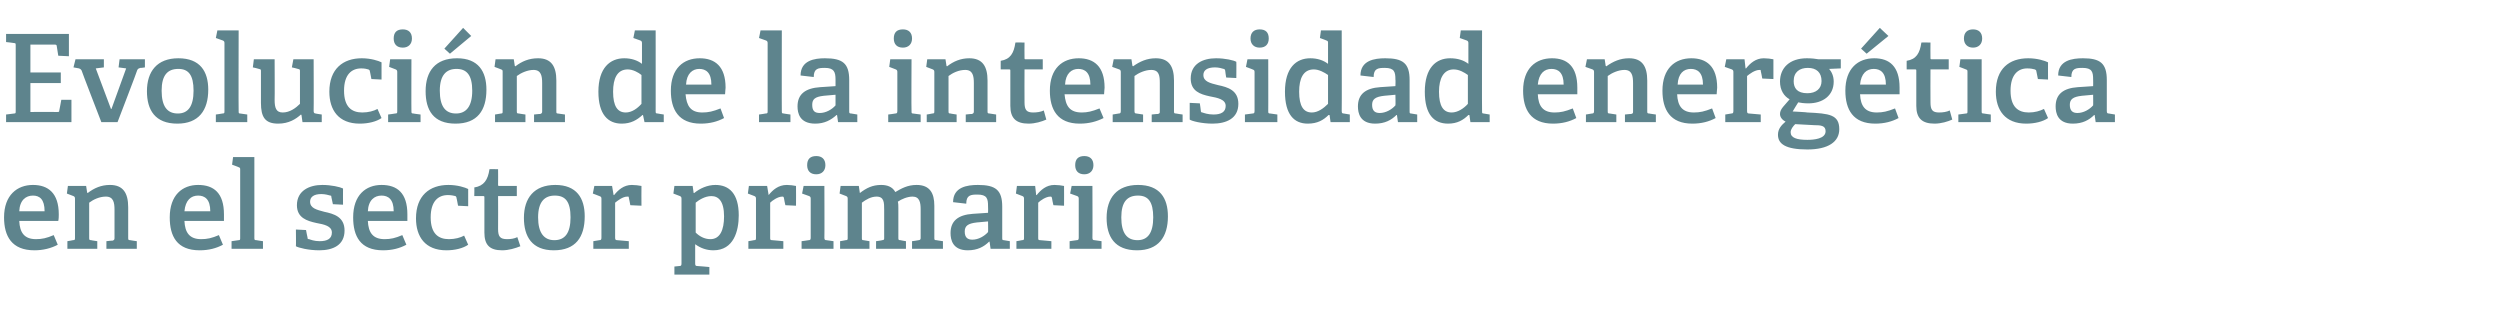 <?xml version="1.0" standalone="no"?><!DOCTYPE svg PUBLIC "-//W3C//DTD SVG 1.1//EN" "http://www.w3.org/Graphics/SVG/1.1/DTD/svg11.dtd"><svg xmlns="http://www.w3.org/2000/svg" version="1.1" width="493.4px" height="63.9px" viewBox="0 -6 493.4 63.9" style="top:-6px">  <desc>Evoluci n de la intensidad energ tica en el sector primario</desc>  <defs/>  <g id="Polygon65394">    <path d="M 6.8 43.4 C 2.3 43.4 0.8 40.6 0.8 36.9 C 0.8 32.5 3.4 30.5 6.5 30.5 C 9.5 30.5 11.6 32.1 11.6 36.3 C 11.6 36.6 11.6 37.2 11.5 37.6 C 11.5 37.6 3.8 37.6 3.8 37.6 C 3.9 39.9 4.8 41.2 7.1 41.2 C 8.3 41.2 9.2 41 10.6 40.4 C 10.6 40.4 11.4 42.3 11.4 42.3 C 10.1 43 8.5 43.4 6.8 43.4 Z M 6.5 32.6 C 5.1 32.6 3.9 33.5 3.8 35.7 C 3.8 35.7 8.8 35.7 8.8 35.7 C 8.8 33.3 7.8 32.6 6.5 32.6 Z M 22.2 41.5 C 22.5 41.4 22.6 41.3 22.6 41 C 22.6 41 22.6 35.4 22.6 35.4 C 22.6 34 22.4 32.8 20.9 32.8 C 19.6 32.8 18.4 33.4 17.6 34 C 17.6 34 17.6 40.9 17.6 40.9 C 17.6 41.3 17.6 41.4 18 41.4 C 17.95 41.42 19.2 41.6 19.2 41.6 L 19.2 43.1 L 13.3 43.1 L 13.3 41.6 C 13.3 41.6 14.42 41.42 14.4 41.4 C 14.8 41.4 14.8 41.3 14.8 40.9 C 14.8 40.9 14.8 33.2 14.8 33.2 C 14.8 32.9 14.7 32.8 14.5 32.7 C 14.5 32.7 13.2 32.2 13.2 32.2 L 13.4 30.7 L 17 30.7 L 17.2 32 C 17.2 32 17.26 32.06 17.3 32.1 C 18.6 31.1 20 30.5 21.7 30.5 C 24.3 30.5 25.3 32.1 25.3 34.9 C 25.3 34.9 25.3 40.9 25.3 40.9 C 25.3 41.3 25.3 41.4 25.7 41.4 C 25.7 41.42 27 41.6 27 41.6 L 27 43.1 L 21 43.1 L 21 41.6 C 21 41.6 22.18 41.46 22.2 41.5 Z M 39.4 43.4 C 34.9 43.4 33.5 40.6 33.5 36.9 C 33.5 32.5 36 30.5 39.1 30.5 C 42.2 30.5 44.2 32.1 44.2 36.3 C 44.2 36.6 44.2 37.2 44.2 37.6 C 44.2 37.6 36.4 37.6 36.4 37.6 C 36.5 39.9 37.4 41.2 39.7 41.2 C 40.9 41.2 41.8 41 43.2 40.4 C 43.2 40.4 44 42.3 44 42.3 C 42.7 43 41.2 43.4 39.4 43.4 Z M 39.1 32.6 C 37.7 32.6 36.6 33.5 36.4 35.7 C 36.4 35.7 41.5 35.7 41.5 35.7 C 41.5 33.3 40.4 32.6 39.1 32.6 Z M 47.1 41.4 C 47.4 41.4 47.4 41.3 47.4 40.9 C 47.4 40.9 47.4 27.5 47.4 27.5 C 47.4 27.2 47.4 27.1 47.1 27 C 47.14 26.99 45.8 26.5 45.8 26.5 L 46 25 L 50.2 25 C 50.2 25 50.21 40.94 50.2 40.9 C 50.2 41.3 50.2 41.4 50.6 41.4 C 50.59 41.42 51.9 41.6 51.9 41.6 L 51.9 43.1 L 45.7 43.1 L 45.7 41.6 C 45.7 41.6 47.06 41.42 47.1 41.4 Z M 65.2 32.6 C 64.8 32.5 64.2 32.3 63.4 32.3 C 61.9 32.3 61.2 32.9 61.2 33.8 C 61.2 35.1 62.5 35.4 64 35.8 C 65.9 36.2 68 36.8 68 39.5 C 68 42.4 65.7 43.4 63 43.4 C 60.9 43.4 58.9 42.9 58.4 42.6 C 58.44 42.57 58.4 39.3 58.4 39.3 L 60.4 39.4 C 60.4 39.4 60.67 40.89 60.7 40.9 C 60.7 41.1 60.7 41.2 61 41.2 C 61.3 41.3 62 41.6 63.1 41.6 C 64.6 41.6 65.5 41.1 65.5 39.9 C 65.5 38.6 64 38.3 62.4 38 C 60.6 37.6 58.6 37 58.6 34.5 C 58.6 31.6 61.1 30.5 63.6 30.5 C 65.4 30.5 67.1 30.9 67.7 31.2 C 67.68 31.17 67.7 34.4 67.7 34.4 L 65.7 34.3 C 65.7 34.3 65.42 32.9 65.4 32.9 C 65.4 32.7 65.4 32.6 65.2 32.6 Z M 75.6 43.4 C 71.1 43.4 69.7 40.6 69.7 36.9 C 69.7 32.5 72.2 30.5 75.3 30.5 C 78.4 30.5 80.4 32.1 80.4 36.3 C 80.4 36.6 80.4 37.2 80.4 37.6 C 80.4 37.6 72.6 37.6 72.6 37.6 C 72.7 39.9 73.6 41.2 75.9 41.2 C 77.1 41.2 78 41 79.4 40.4 C 79.4 40.4 80.2 42.3 80.2 42.3 C 78.9 43 77.4 43.4 75.6 43.4 Z M 75.3 32.6 C 73.9 32.6 72.7 33.5 72.6 35.7 C 72.6 35.7 77.7 35.7 77.7 35.7 C 77.7 33.3 76.6 32.6 75.3 32.6 Z M 88.1 43.4 C 83.9 43.4 82.1 40.7 82.1 37.1 C 82.1 32.6 84.8 30.5 88.5 30.5 C 90.3 30.5 91.8 31 92.4 31.3 C 92.4 31.34 92.4 34.7 92.4 34.7 L 90.4 34.6 C 90.4 34.6 90.12 33.06 90.1 33.1 C 90.1 32.9 90 32.8 89.9 32.7 C 89.5 32.6 89 32.5 88.4 32.5 C 86.5 32.5 85 33.7 85 36.9 C 85 40.1 86.5 41.2 88.6 41.2 C 89.8 41.2 90.9 40.9 91.6 40.5 C 91.6 40.5 92.4 42.3 92.4 42.3 C 91.4 43 89.8 43.4 88.1 43.4 Z M 99.1 43.4 C 96.6 43.4 95.6 42.3 95.6 39.9 C 95.6 39.9 95.6 32.9 95.6 32.9 C 95.6 32.8 95.6 32.7 95.4 32.7 C 95.37 32.68 93.6 32.7 93.6 32.7 C 93.6 32.7 93.65 30.98 93.6 31 C 95.5 30.7 96.3 29.5 96.6 27.4 C 96.57 27.35 98.3 27.4 98.3 27.4 C 98.3 27.4 98.33 30.47 98.3 30.5 C 98.3 30.6 98.3 30.7 98.5 30.7 C 98.52 30.71 102 30.7 102 30.7 L 102 32.7 L 98.3 32.7 C 98.3 32.7 98.33 39.21 98.3 39.2 C 98.3 40.7 98.7 41.2 100.1 41.2 C 100.8 41.2 101.5 41.1 102.1 40.8 C 102.1 40.8 102.7 42.6 102.7 42.6 C 101.7 43 100.4 43.4 99.1 43.4 Z M 103.4 37 C 103.4 33.1 105.4 30.5 109.6 30.5 C 113.8 30.5 115.4 33.1 115.4 36.7 C 115.4 40.8 113.6 43.4 109.3 43.4 C 105 43.4 103.4 40.7 103.4 37 Z M 112.6 36.9 C 112.6 33.8 111.6 32.6 109.5 32.6 C 107.5 32.6 106.2 33.8 106.2 36.9 C 106.2 40 107.4 41.4 109.4 41.4 C 111.5 41.4 112.6 40 112.6 36.9 Z M 118.3 41.4 C 118.6 41.4 118.7 41.3 118.7 40.9 C 118.7 40.9 118.7 33.2 118.7 33.2 C 118.7 32.9 118.6 32.8 118.3 32.7 C 118.34 32.7 117 32.2 117 32.2 L 117.3 30.7 L 120.8 30.7 L 121.1 32.5 C 121.1 32.5 121.17 32.49 121.2 32.5 C 122 31.5 123.1 30.5 124.7 30.5 C 125.3 30.5 126.1 30.6 126.6 30.7 C 126.57 30.69 126.6 34.6 126.6 34.6 L 124.4 34.5 C 124.4 34.5 124.13 33.04 124.1 33 C 124.1 32.8 124.1 32.8 123.8 32.8 C 122.9 32.8 121.9 33.6 121.4 34 C 121.4 34 121.4 40.9 121.4 40.9 C 121.4 41.3 121.5 41.4 121.8 41.4 C 121.82 41.39 124.1 41.6 124.1 41.6 L 124.1 43.1 L 117.1 43.1 L 117.1 41.6 C 117.1 41.6 118.27 41.42 118.3 41.4 Z M 134.1 46.5 C 134.4 46.5 134.5 46.4 134.5 46 C 134.5 46 134.5 33.2 134.5 33.2 C 134.5 32.9 134.4 32.8 134.2 32.7 C 134.21 32.7 132.9 32.2 132.9 32.2 L 133.1 30.7 L 136.7 30.7 L 136.9 32.1 C 136.9 32.1 136.99 32.08 137 32.1 C 138.1 31.2 139.6 30.5 141.2 30.5 C 143.9 30.5 145.8 32.2 145.8 36.5 C 145.8 39.6 144.8 43.4 140.8 43.4 C 139.5 43.4 138.3 43 137.2 42.2 C 137.2 42.2 137.2 46 137.2 46 C 137.2 46.4 137.3 46.5 137.6 46.5 C 137.64 46.48 140 46.7 140 46.7 L 140 48.2 L 133.1 48.2 L 133.1 46.6 C 133.1 46.6 134.11 46.5 134.1 46.5 Z M 140.2 41.2 C 142.1 41.2 142.9 39.4 142.9 36.7 C 142.9 33.7 141.8 32.7 140.4 32.7 C 139.1 32.7 137.9 33.5 137.3 34 C 137.3 34 137.3 39.9 137.3 39.9 C 138 40.6 139 41.2 140.2 41.2 Z M 148.8 41.4 C 149.2 41.4 149.2 41.3 149.2 40.9 C 149.2 40.9 149.2 33.2 149.2 33.2 C 149.2 32.9 149.1 32.8 148.9 32.7 C 148.89 32.7 147.6 32.2 147.6 32.2 L 147.8 30.7 L 151.4 30.7 L 151.7 32.5 C 151.7 32.5 151.73 32.49 151.7 32.5 C 152.5 31.5 153.6 30.5 155.3 30.5 C 155.8 30.5 156.7 30.6 157.1 30.7 C 157.13 30.69 157.1 34.6 157.1 34.6 L 155 34.5 C 155 34.5 154.68 33.04 154.7 33 C 154.6 32.8 154.6 32.8 154.4 32.8 C 153.5 32.8 152.4 33.6 152 34 C 152 34 152 40.9 152 40.9 C 152 41.3 152 41.4 152.4 41.4 C 152.37 41.39 154.6 41.6 154.6 41.6 L 154.6 43.1 L 147.7 43.1 L 147.7 41.6 C 147.7 41.6 148.82 41.42 148.8 41.4 Z M 161.1 28.4 C 159.9 28.4 159.3 27.7 159.3 26.6 C 159.3 25.4 159.9 24.8 161.1 24.8 C 162.2 24.8 162.9 25.4 162.9 26.6 C 162.9 27.7 162.2 28.4 161.1 28.4 Z M 159.6 41.4 C 159.9 41.4 160 41.3 160 40.9 C 160 40.9 160 33.2 160 33.2 C 160 32.9 159.9 32.8 159.7 32.7 C 159.67 32.7 158.3 32.2 158.3 32.2 L 158.6 30.7 L 162.7 30.7 C 162.7 30.7 162.74 40.94 162.7 40.9 C 162.7 41.3 162.8 41.4 163.1 41.4 C 163.13 41.42 164.5 41.6 164.5 41.6 L 164.5 43.1 L 158.2 43.1 L 158.2 41.6 C 158.2 41.6 159.6 41.42 159.6 41.4 Z M 181.3 41.4 C 181.6 41.4 181.7 41.2 181.7 41 C 181.7 41 181.7 35.3 181.7 35.3 C 181.7 34 181.5 32.8 180.1 32.8 C 179.1 32.8 177.9 33.3 177.2 33.8 C 177.3 34.2 177.3 34.6 177.3 35.1 C 177.3 35.1 177.3 40.9 177.3 40.9 C 177.3 41.3 177.3 41.4 177.7 41.4 C 177.67 41.42 178.8 41.6 178.8 41.6 L 178.8 43.1 L 172.9 43.1 L 172.9 41.6 C 172.9 41.6 174.14 41.44 174.1 41.4 C 174.5 41.4 174.5 41.2 174.5 41 C 174.5 41 174.5 35.4 174.5 35.4 C 174.5 34 174.5 32.8 173 32.8 C 171.9 32.8 170.9 33.4 170.1 34 C 170.1 34 170.1 40.9 170.1 40.9 C 170.1 41.3 170.1 41.4 170.4 41.4 C 170.44 41.42 171.6 41.6 171.6 41.6 L 171.6 43.1 L 165.8 43.1 L 165.8 41.6 C 165.8 41.6 166.92 41.42 166.9 41.4 C 167.3 41.4 167.3 41.3 167.3 40.9 C 167.3 40.9 167.3 33.2 167.3 33.2 C 167.3 32.9 167.2 32.8 167 32.7 C 166.99 32.7 165.7 32.2 165.7 32.2 L 165.9 30.7 L 169.5 30.7 L 169.7 32.1 C 169.7 32.1 169.75 32.08 169.7 32.1 C 171 31.1 172.2 30.5 173.9 30.5 C 175 30.5 176.1 30.8 176.7 31.9 C 177.9 31.2 179.1 30.5 180.9 30.5 C 183.5 30.5 184.4 32.1 184.4 34.6 C 184.4 34.6 184.4 40.9 184.4 40.9 C 184.4 41.3 184.4 41.4 184.8 41.4 C 184.8 41.42 186.1 41.6 186.1 41.6 L 186.1 43.1 L 180 43.1 L 180 41.6 C 180 41.6 181.27 41.44 181.3 41.4 Z M 195.2 41.7 C 194.2 42.7 192.9 43.4 191 43.4 C 188 43.4 187.6 41.3 187.6 40 C 187.6 37.6 189.1 36.4 192 36.2 C 192 36.21 195 36 195 36 C 195 36 195.04 34.74 195 34.7 C 195 33.2 194.8 32.4 192.9 32.4 C 191.6 32.4 190.7 32.5 190.7 34.2 C 190.7 34.2 188.1 33.9 188.1 33.9 C 188.1 30.9 190.9 30.5 193 30.5 C 196.5 30.5 197.8 31.5 197.8 34.8 C 197.8 34.8 197.8 40.9 197.8 40.9 C 197.8 41.3 197.8 41.4 198.1 41.4 C 198.14 41.42 199.3 41.6 199.3 41.6 L 199.3 43.1 L 195.5 43.1 L 195.3 41.7 C 195.3 41.7 195.24 41.68 195.2 41.7 Z M 190.4 39.7 C 190.4 40.9 191 41.3 191.9 41.3 C 193.1 41.3 194.3 40.6 195 39.8 C 195.04 39.83 195 37.7 195 37.7 C 195 37.7 192.76 37.91 192.8 37.9 C 191 38.1 190.4 38.6 190.4 39.7 Z M 201.7 41.4 C 202.1 41.4 202.1 41.3 202.1 40.9 C 202.1 40.9 202.1 33.2 202.1 33.2 C 202.1 32.9 202 32.8 201.8 32.7 C 201.79 32.7 200.5 32.2 200.5 32.2 L 200.7 30.7 L 204.3 30.7 L 204.5 32.5 C 204.5 32.5 204.62 32.49 204.6 32.5 C 205.4 31.5 206.5 30.5 208.1 30.5 C 208.7 30.5 209.6 30.6 210 30.7 C 210.02 30.69 210 34.6 210 34.6 L 207.9 34.5 C 207.9 34.5 207.57 33.04 207.6 33 C 207.5 32.8 207.5 32.8 207.3 32.8 C 206.4 32.8 205.3 33.6 204.9 34 C 204.9 34 204.9 40.9 204.9 40.9 C 204.9 41.3 204.9 41.4 205.3 41.4 C 205.27 41.39 207.5 41.6 207.5 41.6 L 207.5 43.1 L 200.6 43.1 L 200.6 41.6 C 200.6 41.6 201.72 41.42 201.7 41.4 Z M 214 28.4 C 212.8 28.4 212.2 27.7 212.2 26.6 C 212.2 25.4 212.8 24.8 214 24.8 C 215.1 24.8 215.8 25.4 215.8 26.6 C 215.8 27.7 215.1 28.4 214 28.4 Z M 212.5 41.4 C 212.8 41.4 212.9 41.3 212.9 40.9 C 212.9 40.9 212.9 33.2 212.9 33.2 C 212.9 32.9 212.8 32.8 212.6 32.7 C 212.56 32.7 211.2 32.2 211.2 32.2 L 211.5 30.7 L 215.6 30.7 C 215.6 30.7 215.64 40.94 215.6 40.9 C 215.6 41.3 215.7 41.4 216 41.4 C 216.02 41.42 217.4 41.6 217.4 41.6 L 217.4 43.1 L 211.1 43.1 L 211.1 41.6 C 211.1 41.6 212.49 41.42 212.5 41.4 Z M 218.4 37 C 218.4 33.1 220.4 30.5 224.6 30.5 C 228.9 30.5 230.5 33.1 230.5 36.7 C 230.5 40.8 228.6 43.4 224.4 43.4 C 220 43.4 218.4 40.7 218.4 37 Z M 227.6 36.9 C 227.6 33.8 226.6 32.6 224.6 32.6 C 222.5 32.6 221.3 33.8 221.3 36.9 C 221.3 40 222.4 41.4 224.5 41.4 C 226.5 41.4 227.6 40 227.6 36.9 Z " stroke="none" fill="#5e848d"/>  </g>  <g id="Polygon65393">    <path d="M 2.8 16.4 C 3.1 16.4 3.1 16.3 3.1 15.9 C 3.1 15.9 3.1 3 3.1 3 C 3.1 2.6 3.1 2.5 2.8 2.5 C 2.76 2.47 1.2 2.3 1.2 2.3 L 1.2 0.7 L 13.6 0.7 L 13.6 5.1 L 11.5 5 C 11.5 5 11.21 3.12 11.2 3.1 C 11.2 2.9 11.1 2.8 10.8 2.8 C 10.8 2.81 6 2.8 6 2.8 L 6 8.3 L 12 8.3 L 12 10.4 L 6 10.4 L 6 16.1 C 6 16.1 11.33 16.08 11.3 16.1 C 11.6 16.1 11.7 16.1 11.7 15.8 C 11.71 15.82 12.1 13.7 12.1 13.7 L 14.1 13.7 L 14.1 18.1 L 1.2 18.1 L 1.2 16.6 C 1.2 16.6 2.76 16.42 2.8 16.4 Z M 15.6 7.5 C 15.55 7.51 14.5 7.3 14.5 7.3 L 14.9 5.7 L 20.5 5.7 L 20.5 7.3 L 18.9 7.5 L 21.9 15.5 L 22 15.5 L 24.9 7.5 L 23.4 7.3 L 23.6 5.7 L 28.6 5.7 L 28.6 7.3 C 28.6 7.3 27.74 7.44 27.7 7.4 C 27.4 7.5 27.3 7.5 27.1 7.8 C 27.14 7.85 23.2 18.1 23.2 18.1 L 20 18.1 C 20 18.1 16.06 7.92 16.1 7.9 C 15.9 7.6 15.8 7.6 15.6 7.5 Z M 29 12 C 29 8.1 31 5.5 35.2 5.5 C 39.5 5.5 41.1 8.1 41.1 11.7 C 41.1 15.8 39.2 18.4 35 18.4 C 30.6 18.4 29 15.7 29 12 Z M 38.2 11.9 C 38.2 8.8 37.2 7.6 35.2 7.6 C 33.1 7.6 31.9 8.8 31.9 11.9 C 31.9 15 33 16.4 35.1 16.4 C 37.1 16.4 38.2 15 38.2 11.9 Z M 43.9 16.4 C 44.3 16.4 44.3 16.3 44.3 15.9 C 44.3 15.9 44.3 2.5 44.3 2.5 C 44.3 2.2 44.2 2.1 44 2 C 43.99 1.99 42.6 1.5 42.6 1.5 L 42.9 0 L 47.1 0 C 47.1 0 47.06 15.94 47.1 15.9 C 47.1 16.3 47.1 16.4 47.4 16.4 C 47.45 16.42 48.8 16.6 48.8 16.6 L 48.8 18.1 L 42.6 18.1 L 42.6 16.6 C 42.6 16.6 43.92 16.42 43.9 16.4 Z M 59.4 16.6 C 58.4 17.5 57 18.4 54.9 18.4 C 52.3 18.4 51.5 17.1 51.5 14.3 C 51.5 14.3 51.5 8.1 51.5 8.1 C 51.5 7.7 51.5 7.7 51.1 7.6 C 51.1 7.56 49.9 7.3 49.9 7.3 L 50.1 5.7 L 54.2 5.7 C 54.2 5.7 54.24 13.73 54.2 13.7 C 54.2 15.3 54.5 16.2 55.8 16.2 C 57.2 16.2 58.4 15.3 59.2 14.5 C 59.2 14.5 59.2 8.1 59.2 8.1 C 59.2 7.7 59.2 7.7 58.8 7.6 C 58.8 7.56 57.6 7.3 57.6 7.3 L 57.9 5.7 L 61.9 5.7 C 61.9 5.7 61.94 15.94 61.9 15.9 C 61.9 16.2 62 16.4 62.3 16.4 C 62.26 16.42 63.5 16.6 63.5 16.6 L 63.5 18.1 L 59.7 18.1 L 59.5 16.7 C 59.5 16.7 59.42 16.63 59.4 16.6 Z M 71 18.4 C 66.8 18.4 65 15.7 65 12.1 C 65 7.6 67.7 5.5 71.4 5.5 C 73.2 5.5 74.7 6 75.3 6.3 C 75.29 6.34 75.3 9.7 75.3 9.7 L 73.3 9.6 C 73.3 9.6 73.01 8.06 73 8.1 C 73 7.9 72.9 7.8 72.7 7.7 C 72.4 7.6 71.9 7.5 71.3 7.5 C 69.4 7.5 67.9 8.7 67.9 11.9 C 67.9 15.1 69.4 16.2 71.5 16.2 C 72.7 16.2 73.8 15.9 74.5 15.5 C 74.5 15.5 75.3 17.3 75.3 17.3 C 74.3 18 72.7 18.4 71 18.4 Z M 79.5 3.4 C 78.3 3.4 77.7 2.7 77.7 1.6 C 77.7 0.4 78.3 -0.2 79.5 -0.2 C 80.6 -0.2 81.3 0.4 81.3 1.6 C 81.3 2.7 80.6 3.4 79.5 3.4 Z M 78 16.4 C 78.4 16.4 78.4 16.3 78.4 15.9 C 78.4 15.9 78.4 8.2 78.4 8.2 C 78.4 7.9 78.3 7.8 78.1 7.7 C 78.1 7.7 76.8 7.2 76.8 7.2 L 77 5.7 L 81.2 5.7 C 81.2 5.7 81.17 15.94 81.2 15.9 C 81.2 16.3 81.2 16.4 81.6 16.4 C 81.55 16.42 83 16.6 83 16.6 L 83 18.1 L 76.6 18.1 L 76.6 16.6 C 76.6 16.6 78.02 16.42 78 16.4 Z M 84 12 C 84 8.1 85.9 5.5 90.2 5.5 C 94.4 5.5 96 8.1 96 11.7 C 96 15.8 94.2 18.4 89.9 18.4 C 85.5 18.4 84 15.7 84 12 Z M 93.2 11.9 C 93.2 8.8 92.1 7.6 90.1 7.6 C 88.1 7.6 86.8 8.8 86.8 11.9 C 86.8 15 87.9 16.4 90 16.4 C 92 16.4 93.2 15 93.2 11.9 Z M 91.4 -0.5 L 93 1.1 L 88.8 4.6 L 87.7 3.6 L 91.4 -0.5 Z M 106.6 16.5 C 106.9 16.4 107 16.3 107 16 C 107 16 107 10.4 107 10.4 C 107 9 106.8 7.8 105.3 7.8 C 104.1 7.8 102.8 8.4 102 9 C 102 9 102 15.9 102 15.9 C 102 16.3 102 16.4 102.4 16.4 C 102.38 16.42 103.7 16.6 103.7 16.6 L 103.7 18.1 L 97.7 18.1 L 97.7 16.6 C 97.7 16.6 98.86 16.42 98.9 16.4 C 99.2 16.4 99.2 16.3 99.2 15.9 C 99.2 15.9 99.2 8.2 99.2 8.2 C 99.2 7.9 99.2 7.8 98.9 7.7 C 98.93 7.7 97.6 7.2 97.6 7.2 L 97.8 5.7 L 101.4 5.7 L 101.6 7 C 101.6 7 101.69 7.06 101.7 7.1 C 103 6.1 104.4 5.5 106.2 5.5 C 108.8 5.5 109.8 7.1 109.8 9.9 C 109.8 9.9 109.8 15.9 109.8 15.9 C 109.8 16.3 109.8 16.4 110.1 16.4 C 110.14 16.42 111.5 16.6 111.5 16.6 L 111.5 18.1 L 105.4 18.1 L 105.4 16.6 C 105.4 16.6 106.61 16.46 106.6 16.5 Z M 126.8 16.7 C 125.7 17.7 124.5 18.4 122.7 18.4 C 120 18.4 118.1 16.6 118.1 12.1 C 118.1 7.4 120.4 5.5 123.2 5.5 C 124.6 5.5 125.8 5.9 126.7 6.6 C 126.7 6.6 126.7 2.5 126.7 2.5 C 126.7 2.2 126.6 2.1 126.4 2 C 126.41 1.99 125 1.5 125 1.5 L 125.3 0 L 129.4 0 C 129.4 0 129.41 15.94 129.4 15.9 C 129.4 16.3 129.4 16.4 129.8 16.4 C 129.79 16.42 131 16.6 131 16.6 L 131 18.1 L 127.2 18.1 L 126.9 16.7 C 126.9 16.7 126.79 16.68 126.8 16.7 Z M 123.9 7.7 C 121.8 7.7 121 9.5 121 12.1 C 121 15 121.9 16.2 123.5 16.2 C 124.7 16.2 125.8 15.4 126.6 14.5 C 126.6 14.5 126.6 8.8 126.6 8.8 C 126 8.3 124.9 7.7 123.9 7.7 Z M 138.3 18.4 C 133.9 18.4 132.4 15.6 132.4 11.9 C 132.4 7.5 134.9 5.5 138.1 5.5 C 141.1 5.5 143.2 7.1 143.2 11.3 C 143.2 11.6 143.1 12.2 143.1 12.6 C 143.1 12.6 135.3 12.6 135.3 12.6 C 135.5 14.9 136.3 16.2 138.6 16.2 C 139.8 16.2 140.7 16 142.2 15.4 C 142.2 15.4 142.9 17.3 142.9 17.3 C 141.6 18 140.1 18.4 138.3 18.4 Z M 138 7.6 C 136.7 7.6 135.5 8.5 135.4 10.7 C 135.4 10.7 140.4 10.7 140.4 10.7 C 140.4 8.3 139.3 7.6 138 7.6 Z M 151.1 16.4 C 151.5 16.4 151.5 16.3 151.5 15.9 C 151.5 15.9 151.5 2.5 151.5 2.5 C 151.5 2.2 151.4 2.1 151.2 2 C 151.2 1.99 149.8 1.5 149.8 1.5 L 150.1 0 L 154.3 0 C 154.3 0 154.27 15.94 154.3 15.9 C 154.3 16.3 154.3 16.4 154.7 16.4 C 154.65 16.42 156 16.6 156 16.6 L 156 18.1 L 149.8 18.1 L 149.8 16.6 C 149.8 16.6 151.13 16.42 151.1 16.4 Z M 165.1 16.7 C 164 17.7 162.7 18.4 160.9 18.4 C 157.8 18.4 157.4 16.3 157.4 15 C 157.4 12.6 158.9 11.4 161.9 11.2 C 161.85 11.21 164.9 11 164.9 11 C 164.9 11 164.9 9.74 164.9 9.7 C 164.9 8.2 164.6 7.4 162.8 7.4 C 161.5 7.4 160.6 7.5 160.6 9.2 C 160.6 9.2 158 8.9 158 8.9 C 158 5.9 160.8 5.5 162.8 5.5 C 166.3 5.5 167.6 6.5 167.6 9.8 C 167.6 9.8 167.6 15.9 167.6 15.9 C 167.6 16.3 167.6 16.4 168 16.4 C 168 16.42 169.2 16.6 169.2 16.6 L 169.2 18.1 L 165.4 18.1 L 165.2 16.7 C 165.2 16.7 165.09 16.68 165.1 16.7 Z M 160.3 14.7 C 160.3 15.9 160.8 16.3 161.8 16.3 C 163 16.3 164.2 15.6 164.9 14.8 C 164.9 14.83 164.9 12.7 164.9 12.7 C 164.9 12.7 162.62 12.91 162.6 12.9 C 160.8 13.1 160.3 13.6 160.3 14.7 Z M 178.2 3.4 C 177 3.4 176.4 2.7 176.4 1.6 C 176.4 0.4 177 -0.2 178.2 -0.2 C 179.3 -0.2 180 0.4 180 1.6 C 180 2.7 179.3 3.4 178.2 3.4 Z M 176.7 16.4 C 177 16.4 177.1 16.3 177.1 15.9 C 177.1 15.9 177.1 8.2 177.1 8.2 C 177.1 7.9 177 7.8 176.8 7.7 C 176.78 7.7 175.5 7.2 175.5 7.2 L 175.7 5.7 L 179.9 5.7 C 179.9 5.7 179.85 15.94 179.9 15.9 C 179.9 16.3 179.9 16.4 180.2 16.4 C 180.24 16.42 181.7 16.6 181.7 16.6 L 181.7 18.1 L 175.3 18.1 L 175.3 16.6 C 175.3 16.6 176.71 16.42 176.7 16.4 Z M 191.8 16.5 C 192.1 16.4 192.2 16.3 192.2 16 C 192.2 16 192.2 10.4 192.2 10.4 C 192.2 9 192 7.8 190.5 7.8 C 189.2 7.8 188 8.4 187.2 9 C 187.2 9 187.2 15.9 187.2 15.9 C 187.2 16.3 187.2 16.4 187.6 16.4 C 187.56 16.42 188.8 16.6 188.8 16.6 L 188.8 18.1 L 182.9 18.1 L 182.9 16.6 C 182.9 16.6 184.03 16.42 184 16.4 C 184.4 16.4 184.4 16.3 184.4 15.9 C 184.4 15.9 184.4 8.2 184.4 8.2 C 184.4 7.9 184.3 7.8 184.1 7.7 C 184.1 7.7 182.8 7.2 182.8 7.2 L 183 5.7 L 186.6 5.7 L 186.8 7 C 186.8 7 186.86 7.06 186.9 7.1 C 188.2 6.1 189.6 5.5 191.3 5.5 C 193.9 5.5 194.9 7.1 194.9 9.9 C 194.9 9.9 194.9 15.9 194.9 15.9 C 194.9 16.3 194.9 16.4 195.3 16.4 C 195.31 16.42 196.6 16.6 196.6 16.6 L 196.6 18.1 L 190.6 18.1 L 190.6 16.6 C 190.6 16.6 191.78 16.46 191.8 16.5 Z M 203 18.4 C 200.5 18.4 199.4 17.3 199.4 14.9 C 199.4 14.9 199.4 7.9 199.4 7.9 C 199.4 7.8 199.4 7.7 199.2 7.7 C 199.22 7.68 197.5 7.7 197.5 7.7 C 197.5 7.7 197.49 5.98 197.5 6 C 199.4 5.7 200.1 4.5 200.4 2.4 C 200.42 2.35 202.2 2.4 202.2 2.4 C 202.2 2.4 202.17 5.47 202.2 5.5 C 202.2 5.6 202.2 5.7 202.4 5.7 C 202.37 5.71 205.8 5.7 205.8 5.7 L 205.8 7.7 L 202.2 7.7 C 202.2 7.7 202.17 14.21 202.2 14.2 C 202.2 15.7 202.6 16.2 203.9 16.2 C 204.6 16.2 205.4 16.1 206 15.8 C 206 15.8 206.5 17.6 206.5 17.6 C 205.6 18 204.3 18.4 203 18.4 Z M 213.1 18.4 C 208.7 18.4 207.2 15.6 207.2 11.9 C 207.2 7.5 209.7 5.5 212.9 5.5 C 215.9 5.5 218 7.1 218 11.3 C 218 11.6 217.9 12.2 217.9 12.6 C 217.9 12.6 210.1 12.6 210.1 12.6 C 210.3 14.9 211.1 16.2 213.5 16.2 C 214.6 16.2 215.5 16 217 15.4 C 217 15.4 217.8 17.3 217.8 17.3 C 216.4 18 214.9 18.4 213.1 18.4 Z M 212.8 7.6 C 211.5 7.6 210.3 8.5 210.2 10.7 C 210.2 10.7 215.2 10.7 215.2 10.7 C 215.2 8.3 214.1 7.6 212.8 7.6 Z M 228.5 16.5 C 228.9 16.4 228.9 16.3 228.9 16 C 228.9 16 228.9 10.4 228.9 10.4 C 228.9 9 228.8 7.8 227.2 7.8 C 226 7.8 224.7 8.4 223.9 9 C 223.9 9 223.9 15.9 223.9 15.9 C 223.9 16.3 224 16.4 224.3 16.4 C 224.33 16.42 225.6 16.6 225.6 16.6 L 225.6 18.1 L 219.6 18.1 L 219.6 16.6 C 219.6 16.6 220.8 16.42 220.8 16.4 C 221.1 16.4 221.2 16.3 221.2 15.9 C 221.2 15.9 221.2 8.2 221.2 8.2 C 221.2 7.9 221.1 7.8 220.9 7.7 C 220.87 7.7 219.5 7.2 219.5 7.2 L 219.8 5.7 L 223.3 5.7 L 223.5 7 C 223.5 7 223.63 7.06 223.6 7.1 C 225 6.1 226.4 5.5 228.1 5.5 C 230.7 5.5 231.7 7.1 231.7 9.9 C 231.7 9.9 231.7 15.9 231.7 15.9 C 231.7 16.3 231.7 16.4 232.1 16.4 C 232.08 16.42 233.4 16.6 233.4 16.6 L 233.4 18.1 L 227.3 18.1 L 227.3 16.6 C 227.3 16.6 228.55 16.46 228.5 16.5 Z M 241.5 7.6 C 241.2 7.5 240.5 7.3 239.8 7.3 C 238.2 7.3 237.5 7.9 237.5 8.8 C 237.5 10.1 238.8 10.4 240.4 10.8 C 242.3 11.2 244.4 11.8 244.4 14.5 C 244.4 17.4 242 18.4 239.3 18.4 C 237.2 18.4 235.2 17.9 234.8 17.6 C 234.79 17.57 234.8 14.3 234.8 14.3 L 236.8 14.4 C 236.8 14.4 237.02 15.89 237 15.9 C 237 16.1 237.1 16.2 237.3 16.2 C 237.6 16.3 238.4 16.6 239.5 16.6 C 241 16.6 241.9 16.1 241.9 14.9 C 241.9 13.6 240.3 13.3 238.7 13 C 236.9 12.6 235 12 235 9.5 C 235 6.6 237.4 5.5 240 5.5 C 241.8 5.5 243.5 5.9 244 6.2 C 244.03 6.17 244 9.4 244 9.4 L 242 9.3 C 242 9.3 241.77 7.9 241.8 7.9 C 241.7 7.7 241.7 7.6 241.5 7.6 Z M 248.6 3.4 C 247.5 3.4 246.8 2.7 246.8 1.6 C 246.8 0.4 247.5 -0.2 248.6 -0.2 C 249.8 -0.2 250.4 0.4 250.4 1.6 C 250.4 2.7 249.8 3.4 248.6 3.4 Z M 247.2 16.4 C 247.5 16.4 247.6 16.3 247.6 15.9 C 247.6 15.9 247.6 8.2 247.6 8.2 C 247.6 7.9 247.5 7.8 247.2 7.7 C 247.25 7.7 245.9 7.2 245.9 7.2 L 246.2 5.7 L 250.3 5.7 C 250.3 5.7 250.32 15.94 250.3 15.9 C 250.3 16.3 250.3 16.4 250.7 16.4 C 250.7 16.42 252.1 16.6 252.1 16.6 L 252.1 18.1 L 245.7 18.1 L 245.7 16.6 C 245.7 16.6 247.17 16.42 247.2 16.4 Z M 262.2 16.7 C 261.2 17.7 260 18.4 258.1 18.4 C 255.4 18.4 253.6 16.6 253.6 12.1 C 253.6 7.4 255.8 5.5 258.6 5.5 C 260 5.5 261.2 5.9 262.1 6.6 C 262.1 6.6 262.1 2.5 262.1 2.5 C 262.1 2.2 262.1 2.1 261.8 2 C 261.84 1.99 260.5 1.5 260.5 1.5 L 260.7 0 L 264.8 0 C 264.8 0 264.84 15.94 264.8 15.9 C 264.8 16.3 264.9 16.4 265.2 16.4 C 265.22 16.42 266.4 16.6 266.4 16.6 L 266.4 18.1 L 262.6 18.1 L 262.4 16.7 C 262.4 16.7 262.22 16.68 262.2 16.7 Z M 259.3 7.7 C 257.2 7.7 256.4 9.5 256.4 12.1 C 256.4 15 257.3 16.2 258.9 16.2 C 260.1 16.2 261.2 15.4 262.1 14.5 C 262.1 14.5 262.1 8.8 262.1 8.8 C 261.4 8.3 260.3 7.7 259.3 7.7 Z M 275.6 16.7 C 274.6 17.7 273.3 18.4 271.4 18.4 C 268.4 18.4 268 16.3 268 15 C 268 12.6 269.5 11.4 272.4 11.2 C 272.4 11.21 275.4 11 275.4 11 C 275.4 11 275.45 9.74 275.4 9.7 C 275.4 8.2 275.2 7.4 273.3 7.4 C 272 7.4 271.1 7.5 271.1 9.2 C 271.1 9.2 268.5 8.9 268.5 8.9 C 268.5 5.9 271.3 5.5 273.4 5.5 C 276.9 5.5 278.2 6.5 278.2 9.8 C 278.2 9.8 278.2 15.9 278.2 15.9 C 278.2 16.3 278.2 16.4 278.5 16.4 C 278.54 16.42 279.7 16.6 279.7 16.6 L 279.7 18.1 L 275.9 18.1 L 275.7 16.7 C 275.7 16.7 275.64 16.68 275.6 16.7 Z M 270.8 14.7 C 270.8 15.9 271.4 16.3 272.3 16.3 C 273.5 16.3 274.7 15.6 275.4 14.8 C 275.45 14.83 275.4 12.7 275.4 12.7 C 275.4 12.7 273.17 12.91 273.2 12.9 C 271.4 13.1 270.8 13.6 270.8 14.7 Z M 289.8 16.7 C 288.8 17.7 287.6 18.4 285.8 18.4 C 283 18.4 281.2 16.6 281.2 12.1 C 281.2 7.4 283.4 5.5 286.2 5.5 C 287.7 5.5 288.9 5.9 289.8 6.6 C 289.8 6.6 289.8 2.5 289.8 2.5 C 289.8 2.2 289.7 2.1 289.5 2 C 289.46 1.99 288.1 1.5 288.1 1.5 L 288.3 0 L 292.5 0 C 292.5 0 292.46 15.94 292.5 15.9 C 292.5 16.3 292.5 16.4 292.8 16.4 C 292.85 16.42 294 16.6 294 16.6 L 294 18.1 L 290.2 18.1 L 290 16.7 C 290 16.7 289.85 16.68 289.8 16.7 Z M 286.9 7.7 C 284.9 7.7 284 9.5 284 12.1 C 284 15 284.9 16.2 286.5 16.2 C 287.7 16.2 288.9 15.4 289.7 14.5 C 289.7 14.5 289.7 8.8 289.7 8.8 C 289 8.3 288 7.7 286.9 7.7 Z M 306.5 18.4 C 302.1 18.4 300.6 15.6 300.6 11.9 C 300.6 7.5 303.1 5.5 306.3 5.5 C 309.3 5.5 311.3 7.1 311.3 11.3 C 311.3 11.6 311.3 12.2 311.3 12.6 C 311.3 12.6 303.5 12.6 303.5 12.6 C 303.6 14.9 304.5 16.2 306.8 16.2 C 308 16.2 308.9 16 310.4 15.4 C 310.4 15.4 311.1 17.3 311.1 17.3 C 309.8 18 308.3 18.4 306.5 18.4 Z M 306.2 7.6 C 304.8 7.6 303.7 8.5 303.5 10.7 C 303.5 10.7 308.6 10.7 308.6 10.7 C 308.6 8.3 307.5 7.6 306.2 7.6 Z M 321.9 16.5 C 322.3 16.4 322.3 16.3 322.3 16 C 322.3 16 322.3 10.4 322.3 10.4 C 322.3 9 322.1 7.8 320.6 7.8 C 319.4 7.8 318.1 8.4 317.3 9 C 317.3 9 317.3 15.9 317.3 15.9 C 317.3 16.3 317.3 16.4 317.7 16.4 C 317.71 16.42 319 16.6 319 16.6 L 319 18.1 L 313 18.1 L 313 16.6 C 313 16.6 314.18 16.42 314.2 16.4 C 314.5 16.4 314.6 16.3 314.6 15.9 C 314.6 15.9 314.6 8.2 314.6 8.2 C 314.6 7.9 314.5 7.8 314.3 7.7 C 314.25 7.7 312.9 7.2 312.9 7.2 L 313.2 5.7 L 316.7 5.7 L 316.9 7 C 316.9 7 317.01 7.06 317 7.1 C 318.4 6.1 319.8 5.5 321.5 5.5 C 324.1 5.5 325.1 7.1 325.1 9.9 C 325.1 9.9 325.1 15.9 325.1 15.9 C 325.1 16.3 325.1 16.4 325.5 16.4 C 325.46 16.42 326.8 16.6 326.8 16.6 L 326.8 18.1 L 320.7 18.1 L 320.7 16.6 C 320.7 16.6 321.93 16.46 321.9 16.5 Z M 334 18.4 C 329.6 18.4 328.1 15.6 328.1 11.9 C 328.1 7.5 330.6 5.5 333.8 5.5 C 336.8 5.5 338.9 7.1 338.9 11.3 C 338.9 11.6 338.8 12.2 338.8 12.6 C 338.8 12.6 331 12.6 331 12.6 C 331.1 14.9 332 16.2 334.3 16.2 C 335.5 16.2 336.4 16 337.9 15.4 C 337.9 15.4 338.6 17.3 338.6 17.3 C 337.3 18 335.8 18.4 334 18.4 Z M 333.7 7.6 C 332.3 7.6 331.2 8.5 331.1 10.7 C 331.1 10.7 336.1 10.7 336.1 10.7 C 336.1 8.3 335 7.6 333.7 7.6 Z M 341.7 16.4 C 342 16.4 342.1 16.3 342.1 15.9 C 342.1 15.9 342.1 8.2 342.1 8.2 C 342.1 7.9 342 7.8 341.8 7.7 C 341.76 7.7 340.4 7.2 340.4 7.2 L 340.7 5.7 L 344.3 5.7 L 344.5 7.5 C 344.5 7.5 344.59 7.49 344.6 7.5 C 345.4 6.5 346.5 5.5 348.1 5.5 C 348.7 5.5 349.6 5.6 350 5.7 C 349.99 5.69 350 9.6 350 9.6 L 347.8 9.5 C 347.8 9.5 347.54 8.04 347.5 8 C 347.5 7.8 347.5 7.8 347.3 7.8 C 346.3 7.8 345.3 8.6 344.8 9 C 344.8 9 344.8 15.9 344.8 15.9 C 344.8 16.3 344.9 16.4 345.2 16.4 C 345.24 16.39 347.5 16.6 347.5 16.6 L 347.5 18.1 L 340.5 18.1 L 340.5 16.6 C 340.5 16.6 341.68 16.42 341.7 16.4 Z M 361.9 10.1 C 361.9 12.9 359.7 14.4 356.9 14.4 C 356.1 14.4 355.3 14.3 354.9 14.2 C 354.88 14.18 353.8 16 353.8 16 C 353.8 16 356.73 16.15 356.7 16.2 C 361 16.4 363 16.6 363 19.5 C 363 22 360.8 23.5 356.7 23.5 C 352.4 23.5 350.9 22.4 350.9 20.6 C 350.9 19.4 351.6 18.7 352.4 18 C 351.6 17.6 351.3 17 351.3 16.5 C 351.3 16 351.5 15.6 351.9 15.1 C 352.3 14.6 352.8 14.1 353.2 13.6 C 352.1 13 351.3 11.8 351.3 10.1 C 351.3 7.4 353.2 5.5 356.6 5.5 C 357.5 5.5 358.4 5.6 358.9 5.7 C 358.89 5.71 363.3 5.7 363.3 5.7 L 363.3 7.5 C 363.3 7.5 361 7.61 361 7.6 C 361.5 8.2 361.9 9 361.9 10.1 Z M 356.8 7.4 C 355.2 7.4 354 8.2 354 10 C 354 11.4 354.7 12.4 356.7 12.4 C 358.4 12.4 359.5 11.5 359.5 10 C 359.5 8.3 358.5 7.4 356.8 7.4 Z M 353.4 20.1 C 353.4 21.2 354.6 21.6 356.7 21.6 C 358 21.6 360.3 21.4 360.3 19.9 C 360.3 18.8 359.4 18.7 358 18.7 C 358 18.7 354.3 18.5 354.3 18.5 C 353.9 18.9 353.4 19.5 353.4 20.1 Z M 370.1 18.4 C 365.7 18.4 364.2 15.6 364.2 11.9 C 364.2 7.5 366.7 5.5 369.9 5.5 C 372.9 5.5 374.9 7.1 374.9 11.3 C 374.9 11.6 374.9 12.2 374.9 12.6 C 374.9 12.6 367.1 12.6 367.1 12.6 C 367.2 14.9 368.1 16.2 370.4 16.2 C 371.6 16.2 372.5 16 374 15.4 C 374 15.4 374.7 17.3 374.7 17.3 C 373.4 18 371.9 18.4 370.1 18.4 Z M 369.8 7.6 C 368.4 7.6 367.3 8.5 367.1 10.7 C 367.1 10.7 372.2 10.7 372.2 10.7 C 372.2 8.3 371.1 7.6 369.8 7.6 Z M 371 -0.5 L 372.7 1.1 L 368.4 4.6 L 367.3 3.6 L 371 -0.5 Z M 381.8 18.4 C 379.3 18.4 378.2 17.3 378.2 14.9 C 378.2 14.9 378.2 7.9 378.2 7.9 C 378.2 7.8 378.2 7.7 378 7.7 C 378.02 7.68 376.3 7.7 376.3 7.7 C 376.3 7.7 376.29 5.98 376.3 6 C 378.2 5.7 378.9 4.5 379.2 2.4 C 379.22 2.35 381 2.4 381 2.4 C 381 2.4 380.97 5.47 381 5.5 C 381 5.6 381 5.7 381.2 5.7 C 381.16 5.71 384.6 5.7 384.6 5.7 L 384.6 7.7 L 381 7.7 C 381 7.7 380.97 14.21 381 14.2 C 381 15.7 381.4 16.2 382.7 16.2 C 383.4 16.2 384.2 16.1 384.8 15.8 C 384.8 15.8 385.3 17.6 385.3 17.6 C 384.4 18 383.1 18.4 381.8 18.4 Z M 389.4 3.4 C 388.3 3.4 387.6 2.7 387.6 1.6 C 387.6 0.4 388.3 -0.2 389.4 -0.2 C 390.5 -0.2 391.2 0.4 391.2 1.6 C 391.2 2.7 390.5 3.4 389.4 3.4 Z M 388 16.4 C 388.3 16.4 388.3 16.3 388.3 15.9 C 388.3 15.9 388.3 8.2 388.3 8.2 C 388.3 7.9 388.3 7.8 388 7.7 C 388.03 7.7 386.7 7.2 386.7 7.2 L 386.9 5.7 L 391.1 5.7 C 391.1 5.7 391.1 15.94 391.1 15.9 C 391.1 16.3 391.1 16.4 391.5 16.4 C 391.48 16.42 392.9 16.6 392.9 16.6 L 392.9 18.1 L 386.5 18.1 L 386.5 16.6 C 386.5 16.6 387.96 16.42 388 16.4 Z M 399.9 18.4 C 395.7 18.4 393.9 15.7 393.9 12.1 C 393.9 7.6 396.5 5.5 400.3 5.5 C 402.1 5.5 403.6 6 404.2 6.3 C 404.18 6.34 404.2 9.7 404.2 9.7 L 402.2 9.6 C 402.2 9.6 401.9 8.06 401.9 8.1 C 401.9 7.9 401.8 7.8 401.6 7.7 C 401.3 7.6 400.7 7.5 400.1 7.5 C 398.3 7.5 396.8 8.7 396.8 11.9 C 396.8 15.1 398.3 16.2 400.4 16.2 C 401.6 16.2 402.6 15.9 403.4 15.5 C 403.4 15.5 404.2 17.3 404.2 17.3 C 403.2 18 401.6 18.4 399.9 18.4 Z M 413.3 16.7 C 412.3 17.7 411 18.4 409.1 18.4 C 406.1 18.4 405.7 16.3 405.7 15 C 405.7 12.6 407.2 11.4 410.1 11.2 C 410.08 11.21 413.1 11 413.1 11 C 413.1 11 413.13 9.74 413.1 9.7 C 413.1 8.2 412.9 7.4 411 7.4 C 409.7 7.4 408.8 7.5 408.8 9.2 C 408.8 9.2 406.2 8.9 406.2 8.9 C 406.2 5.9 409 5.5 411.1 5.5 C 414.5 5.5 415.8 6.5 415.8 9.8 C 415.8 9.8 415.8 15.9 415.8 15.9 C 415.8 16.3 415.9 16.4 416.2 16.4 C 416.23 16.42 417.4 16.6 417.4 16.6 L 417.4 18.1 L 413.6 18.1 L 413.4 16.7 C 413.4 16.7 413.32 16.68 413.3 16.7 Z M 408.5 14.7 C 408.5 15.9 409.1 16.3 410 16.3 C 411.2 16.3 412.4 15.6 413.1 14.8 C 413.13 14.83 413.1 12.7 413.1 12.7 C 413.1 12.7 410.85 12.91 410.9 12.9 C 409.1 13.1 408.5 13.6 408.5 14.7 Z " stroke="none" fill="#5e848d"/>  </g></svg>